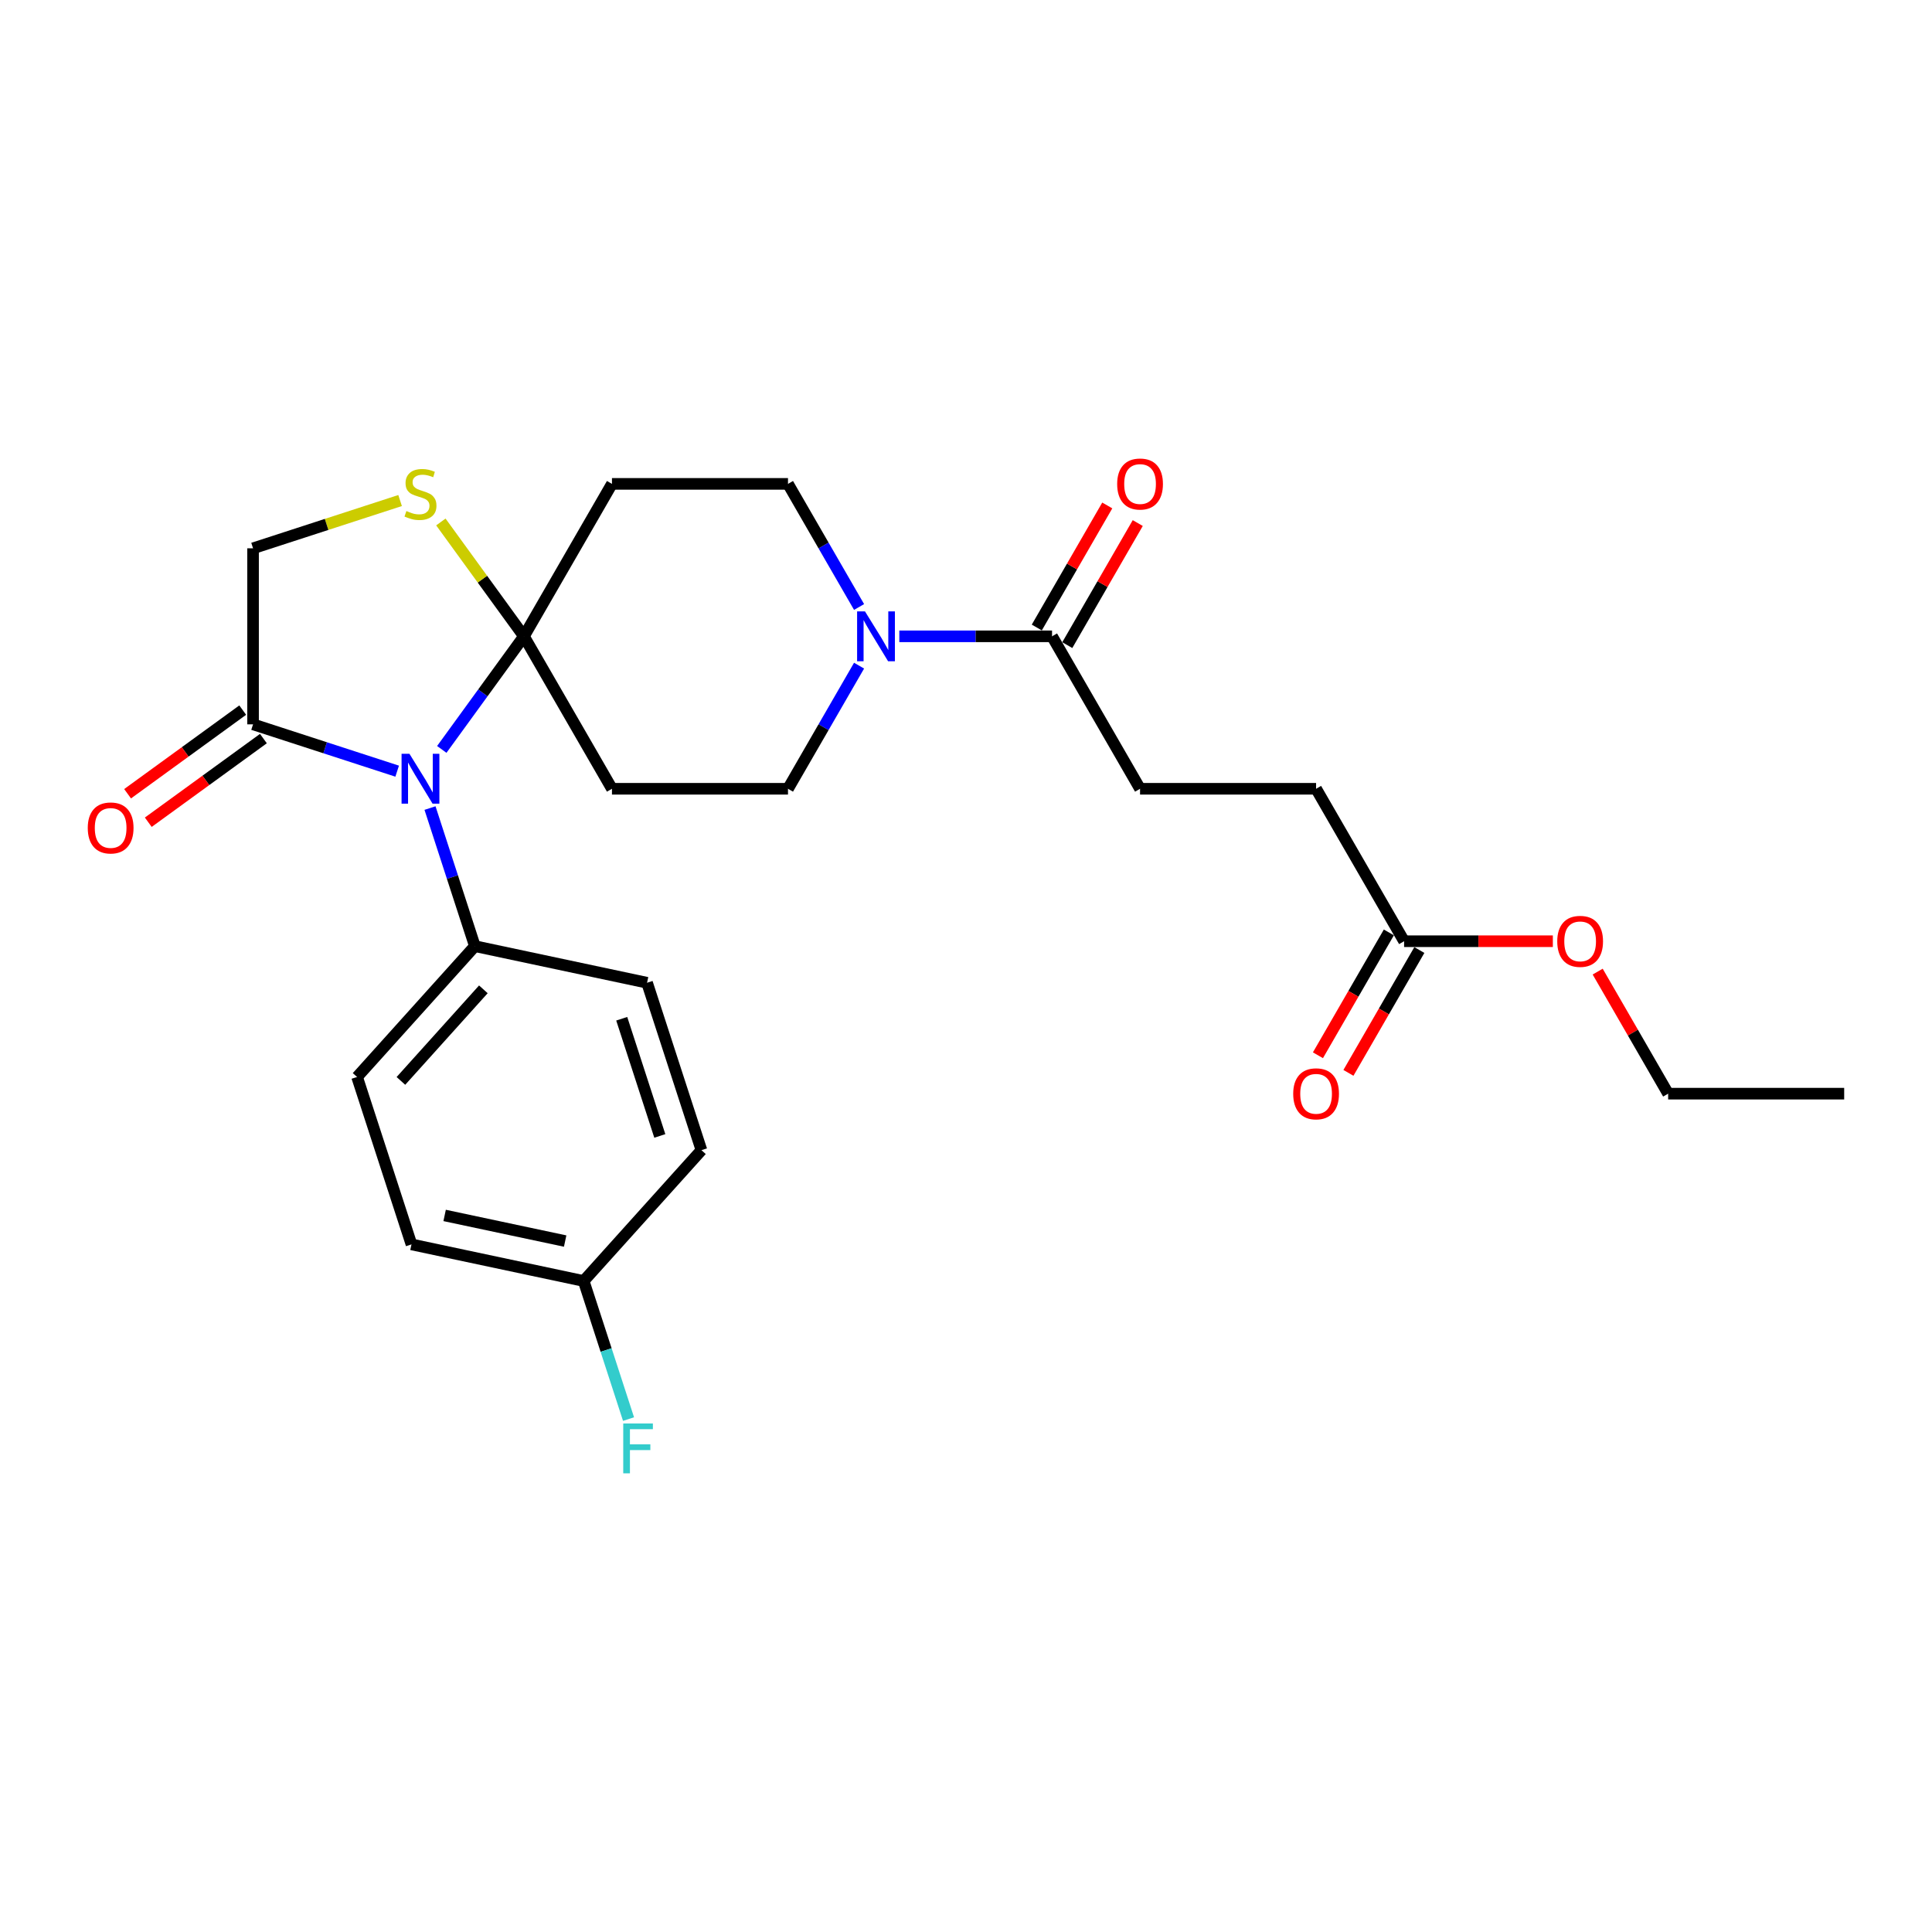 <?xml version='1.0' encoding='iso-8859-1'?>
<svg version='1.1' baseProfile='full'
              xmlns='http://www.w3.org/2000/svg'
                      xmlns:rdkit='http://www.rdkit.org/xml'
                      xmlns:xlink='http://www.w3.org/1999/xlink'
                  xml:space='preserve'
width='1000px' height='1000px' viewBox='0 0 1000 1000'>
<!-- END OF HEADER -->
<rect style='opacity:1.0;fill:#FFFFFF;stroke:none' width='1000' height='1000' x='0' y='0'> </rect>
<path class='bond-0' d='M 228.666,387.894 L 249.929,358.628' style='fill:none;fill-rule:evenodd;stroke:#0000FF;stroke-width:6px;stroke-linecap:butt;stroke-linejoin:miter;stroke-opacity:1' />
<path class='bond-0' d='M 249.929,358.628 L 271.193,329.361' style='fill:none;fill-rule:evenodd;stroke:#000000;stroke-width:6px;stroke-linecap:butt;stroke-linejoin:miter;stroke-opacity:1' />
<path class='bond-1' d='M 205.574,399.154 L 168.279,387.036' style='fill:none;fill-rule:evenodd;stroke:#0000FF;stroke-width:6px;stroke-linecap:butt;stroke-linejoin:miter;stroke-opacity:1' />
<path class='bond-1' d='M 168.279,387.036 L 130.983,374.918' style='fill:none;fill-rule:evenodd;stroke:#000000;stroke-width:6px;stroke-linecap:butt;stroke-linejoin:miter;stroke-opacity:1' />
<path class='bond-7' d='M 222.57,418.253 L 234.181,453.991' style='fill:none;fill-rule:evenodd;stroke:#0000FF;stroke-width:6px;stroke-linecap:butt;stroke-linejoin:miter;stroke-opacity:1' />
<path class='bond-7' d='M 234.181,453.991 L 245.793,489.728' style='fill:none;fill-rule:evenodd;stroke:#000000;stroke-width:6px;stroke-linecap:butt;stroke-linejoin:miter;stroke-opacity:1' />
<path class='bond-3' d='M 271.193,329.361 L 249.691,299.766' style='fill:none;fill-rule:evenodd;stroke:#000000;stroke-width:6px;stroke-linecap:butt;stroke-linejoin:miter;stroke-opacity:1' />
<path class='bond-3' d='M 249.691,299.766 L 228.189,270.171' style='fill:none;fill-rule:evenodd;stroke:#CCCC00;stroke-width:6px;stroke-linecap:butt;stroke-linejoin:miter;stroke-opacity:1' />
<path class='bond-5' d='M 271.193,329.361 L 316.75,250.455' style='fill:none;fill-rule:evenodd;stroke:#000000;stroke-width:6px;stroke-linecap:butt;stroke-linejoin:miter;stroke-opacity:1' />
<path class='bond-6' d='M 271.193,329.361 L 316.75,408.268' style='fill:none;fill-rule:evenodd;stroke:#000000;stroke-width:6px;stroke-linecap:butt;stroke-linejoin:miter;stroke-opacity:1' />
<path class='bond-8' d='M 130.983,374.918 L 130.983,283.804' style='fill:none;fill-rule:evenodd;stroke:#000000;stroke-width:6px;stroke-linecap:butt;stroke-linejoin:miter;stroke-opacity:1' />
<path class='bond-12' d='M 125.628,367.547 L 95.833,389.194' style='fill:none;fill-rule:evenodd;stroke:#000000;stroke-width:6px;stroke-linecap:butt;stroke-linejoin:miter;stroke-opacity:1' />
<path class='bond-12' d='M 95.833,389.194 L 66.038,410.841' style='fill:none;fill-rule:evenodd;stroke:#FF0000;stroke-width:6px;stroke-linecap:butt;stroke-linejoin:miter;stroke-opacity:1' />
<path class='bond-12' d='M 136.339,382.289 L 106.544,403.937' style='fill:none;fill-rule:evenodd;stroke:#000000;stroke-width:6px;stroke-linecap:butt;stroke-linejoin:miter;stroke-opacity:1' />
<path class='bond-12' d='M 106.544,403.937 L 76.749,425.584' style='fill:none;fill-rule:evenodd;stroke:#FF0000;stroke-width:6px;stroke-linecap:butt;stroke-linejoin:miter;stroke-opacity:1' />
<path class='bond-2' d='M 444.656,344.541 L 426.26,376.404' style='fill:none;fill-rule:evenodd;stroke:#0000FF;stroke-width:6px;stroke-linecap:butt;stroke-linejoin:miter;stroke-opacity:1' />
<path class='bond-2' d='M 426.26,376.404 L 407.863,408.268' style='fill:none;fill-rule:evenodd;stroke:#000000;stroke-width:6px;stroke-linecap:butt;stroke-linejoin:miter;stroke-opacity:1' />
<path class='bond-4' d='M 465.484,329.361 L 505.009,329.361' style='fill:none;fill-rule:evenodd;stroke:#0000FF;stroke-width:6px;stroke-linecap:butt;stroke-linejoin:miter;stroke-opacity:1' />
<path class='bond-4' d='M 505.009,329.361 L 544.534,329.361' style='fill:none;fill-rule:evenodd;stroke:#000000;stroke-width:6px;stroke-linecap:butt;stroke-linejoin:miter;stroke-opacity:1' />
<path class='bond-28' d='M 444.656,314.182 L 426.26,282.318' style='fill:none;fill-rule:evenodd;stroke:#0000FF;stroke-width:6px;stroke-linecap:butt;stroke-linejoin:miter;stroke-opacity:1' />
<path class='bond-28' d='M 426.26,282.318 L 407.863,250.455' style='fill:none;fill-rule:evenodd;stroke:#000000;stroke-width:6px;stroke-linecap:butt;stroke-linejoin:miter;stroke-opacity:1' />
<path class='bond-26' d='M 207.087,259.077 L 169.035,271.441' style='fill:none;fill-rule:evenodd;stroke:#CCCC00;stroke-width:6px;stroke-linecap:butt;stroke-linejoin:miter;stroke-opacity:1' />
<path class='bond-26' d='M 169.035,271.441 L 130.983,283.804' style='fill:none;fill-rule:evenodd;stroke:#000000;stroke-width:6px;stroke-linecap:butt;stroke-linejoin:miter;stroke-opacity:1' />
<path class='bond-13' d='M 552.425,333.917 L 570.663,302.327' style='fill:none;fill-rule:evenodd;stroke:#000000;stroke-width:6px;stroke-linecap:butt;stroke-linejoin:miter;stroke-opacity:1' />
<path class='bond-13' d='M 570.663,302.327 L 588.902,270.736' style='fill:none;fill-rule:evenodd;stroke:#FF0000;stroke-width:6px;stroke-linecap:butt;stroke-linejoin:miter;stroke-opacity:1' />
<path class='bond-13' d='M 536.643,324.806 L 554.882,293.215' style='fill:none;fill-rule:evenodd;stroke:#000000;stroke-width:6px;stroke-linecap:butt;stroke-linejoin:miter;stroke-opacity:1' />
<path class='bond-13' d='M 554.882,293.215 L 573.121,261.625' style='fill:none;fill-rule:evenodd;stroke:#FF0000;stroke-width:6px;stroke-linecap:butt;stroke-linejoin:miter;stroke-opacity:1' />
<path class='bond-14' d='M 544.534,329.361 L 590.091,408.268' style='fill:none;fill-rule:evenodd;stroke:#000000;stroke-width:6px;stroke-linecap:butt;stroke-linejoin:miter;stroke-opacity:1' />
<path class='bond-10' d='M 316.75,250.455 L 407.863,250.455' style='fill:none;fill-rule:evenodd;stroke:#000000;stroke-width:6px;stroke-linecap:butt;stroke-linejoin:miter;stroke-opacity:1' />
<path class='bond-9' d='M 316.75,408.268 L 407.863,408.268' style='fill:none;fill-rule:evenodd;stroke:#000000;stroke-width:6px;stroke-linecap:butt;stroke-linejoin:miter;stroke-opacity:1' />
<path class='bond-16' d='M 245.793,489.728 L 184.826,557.439' style='fill:none;fill-rule:evenodd;stroke:#000000;stroke-width:6px;stroke-linecap:butt;stroke-linejoin:miter;stroke-opacity:1' />
<path class='bond-16' d='M 250.19,512.078 L 207.513,559.476' style='fill:none;fill-rule:evenodd;stroke:#000000;stroke-width:6px;stroke-linecap:butt;stroke-linejoin:miter;stroke-opacity:1' />
<path class='bond-17' d='M 245.793,489.728 L 334.916,508.672' style='fill:none;fill-rule:evenodd;stroke:#000000;stroke-width:6px;stroke-linecap:butt;stroke-linejoin:miter;stroke-opacity:1' />
<path class='bond-11' d='M 726.761,487.175 L 681.204,408.268' style='fill:none;fill-rule:evenodd;stroke:#000000;stroke-width:6px;stroke-linecap:butt;stroke-linejoin:miter;stroke-opacity:1' />
<path class='bond-15' d='M 718.871,482.619 L 700.516,514.41' style='fill:none;fill-rule:evenodd;stroke:#000000;stroke-width:6px;stroke-linecap:butt;stroke-linejoin:miter;stroke-opacity:1' />
<path class='bond-15' d='M 700.516,514.41 L 682.162,546.201' style='fill:none;fill-rule:evenodd;stroke:#FF0000;stroke-width:6px;stroke-linecap:butt;stroke-linejoin:miter;stroke-opacity:1' />
<path class='bond-15' d='M 734.652,491.731 L 716.298,523.521' style='fill:none;fill-rule:evenodd;stroke:#000000;stroke-width:6px;stroke-linecap:butt;stroke-linejoin:miter;stroke-opacity:1' />
<path class='bond-15' d='M 716.298,523.521 L 697.943,555.312' style='fill:none;fill-rule:evenodd;stroke:#FF0000;stroke-width:6px;stroke-linecap:butt;stroke-linejoin:miter;stroke-opacity:1' />
<path class='bond-22' d='M 726.761,487.175 L 765.257,487.175' style='fill:none;fill-rule:evenodd;stroke:#000000;stroke-width:6px;stroke-linecap:butt;stroke-linejoin:miter;stroke-opacity:1' />
<path class='bond-22' d='M 765.257,487.175 L 803.752,487.175' style='fill:none;fill-rule:evenodd;stroke:#FF0000;stroke-width:6px;stroke-linecap:butt;stroke-linejoin:miter;stroke-opacity:1' />
<path class='bond-18' d='M 590.091,408.268 L 681.204,408.268' style='fill:none;fill-rule:evenodd;stroke:#000000;stroke-width:6px;stroke-linecap:butt;stroke-linejoin:miter;stroke-opacity:1' />
<path class='bond-21' d='M 184.826,557.439 L 212.982,644.093' style='fill:none;fill-rule:evenodd;stroke:#000000;stroke-width:6px;stroke-linecap:butt;stroke-linejoin:miter;stroke-opacity:1' />
<path class='bond-20' d='M 334.916,508.672 L 363.072,595.326' style='fill:none;fill-rule:evenodd;stroke:#000000;stroke-width:6px;stroke-linecap:butt;stroke-linejoin:miter;stroke-opacity:1' />
<path class='bond-20' d='M 321.808,527.301 L 341.517,587.959' style='fill:none;fill-rule:evenodd;stroke:#000000;stroke-width:6px;stroke-linecap:butt;stroke-linejoin:miter;stroke-opacity:1' />
<path class='bond-19' d='M 302.105,663.037 L 363.072,595.326' style='fill:none;fill-rule:evenodd;stroke:#000000;stroke-width:6px;stroke-linecap:butt;stroke-linejoin:miter;stroke-opacity:1' />
<path class='bond-23' d='M 302.105,663.037 L 313.716,698.774' style='fill:none;fill-rule:evenodd;stroke:#000000;stroke-width:6px;stroke-linecap:butt;stroke-linejoin:miter;stroke-opacity:1' />
<path class='bond-23' d='M 313.716,698.774 L 325.328,734.511' style='fill:none;fill-rule:evenodd;stroke:#33CCCC;stroke-width:6px;stroke-linecap:butt;stroke-linejoin:miter;stroke-opacity:1' />
<path class='bond-27' d='M 302.105,663.037 L 212.982,644.093' style='fill:none;fill-rule:evenodd;stroke:#000000;stroke-width:6px;stroke-linecap:butt;stroke-linejoin:miter;stroke-opacity:1' />
<path class='bond-27' d='M 292.525,642.371 L 230.139,629.11' style='fill:none;fill-rule:evenodd;stroke:#000000;stroke-width:6px;stroke-linecap:butt;stroke-linejoin:miter;stroke-opacity:1' />
<path class='bond-24' d='M 826.954,502.901 L 845.193,534.491' style='fill:none;fill-rule:evenodd;stroke:#FF0000;stroke-width:6px;stroke-linecap:butt;stroke-linejoin:miter;stroke-opacity:1' />
<path class='bond-24' d='M 845.193,534.491 L 863.432,566.082' style='fill:none;fill-rule:evenodd;stroke:#000000;stroke-width:6px;stroke-linecap:butt;stroke-linejoin:miter;stroke-opacity:1' />
<path class='bond-25' d='M 863.432,566.082 L 954.545,566.082' style='fill:none;fill-rule:evenodd;stroke:#000000;stroke-width:6px;stroke-linecap:butt;stroke-linejoin:miter;stroke-opacity:1' />
<path  class='atom-0' d='M 211.934 390.172
L 220.389 403.839
Q 221.227 405.188, 222.576 407.63
Q 223.924 410.071, 223.997 410.217
L 223.997 390.172
L 227.423 390.172
L 227.423 415.976
L 223.888 415.976
L 214.813 401.033
Q 213.756 399.284, 212.626 397.279
Q 211.533 395.274, 211.205 394.655
L 211.205 415.976
L 207.852 415.976
L 207.852 390.172
L 211.934 390.172
' fill='#0000FF'/>
<path  class='atom-3' d='M 447.716 316.46
L 456.172 330.127
Q 457.01 331.475, 458.359 333.917
Q 459.707 336.359, 459.78 336.505
L 459.78 316.46
L 463.206 316.46
L 463.206 342.263
L 459.671 342.263
L 450.596 327.32
Q 449.539 325.571, 448.409 323.566
Q 447.316 321.562, 446.988 320.942
L 446.988 342.263
L 443.635 342.263
L 443.635 316.46
L 447.716 316.46
' fill='#0000FF'/>
<path  class='atom-4' d='M 210.348 264.505
Q 210.64 264.614, 211.843 265.125
Q 213.045 265.635, 214.357 265.963
Q 215.706 266.254, 217.018 266.254
Q 219.46 266.254, 220.881 265.088
Q 222.303 263.885, 222.303 261.808
Q 222.303 260.387, 221.574 259.512
Q 220.881 258.637, 219.788 258.164
Q 218.694 257.69, 216.872 257.143
Q 214.576 256.451, 213.191 255.795
Q 211.843 255.139, 210.859 253.754
Q 209.911 252.369, 209.911 250.036
Q 209.911 246.793, 212.098 244.788
Q 214.321 242.784, 218.694 242.784
Q 221.683 242.784, 225.072 244.205
L 224.234 247.011
Q 221.136 245.736, 218.804 245.736
Q 216.289 245.736, 214.904 246.793
Q 213.519 247.813, 213.556 249.599
Q 213.556 250.984, 214.248 251.822
Q 214.977 252.66, 215.997 253.134
Q 217.054 253.608, 218.804 254.155
Q 221.136 254.883, 222.521 255.612
Q 223.906 256.341, 224.89 257.836
Q 225.911 259.293, 225.911 261.808
Q 225.911 265.38, 223.505 267.311
Q 221.136 269.207, 217.164 269.207
Q 214.868 269.207, 213.118 268.696
Q 211.405 268.222, 209.364 267.384
L 210.348 264.505
' fill='#CCCC00'/>
<path  class='atom-13' d='M 45.426 428.546
Q 45.426 422.351, 48.487 418.888
Q 51.549 415.426, 57.271 415.426
Q 62.993 415.426, 66.054 418.888
Q 69.115 422.351, 69.115 428.546
Q 69.115 434.815, 66.018 438.387
Q 62.92 441.922, 57.271 441.922
Q 51.585 441.922, 48.487 438.387
Q 45.426 434.851, 45.426 428.546
M 57.271 439.006
Q 61.207 439.006, 63.321 436.382
Q 65.471 433.722, 65.471 428.546
Q 65.471 423.48, 63.321 420.929
Q 61.207 418.342, 57.271 418.342
Q 53.335 418.342, 51.184 420.893
Q 49.071 423.444, 49.071 428.546
Q 49.071 433.758, 51.184 436.382
Q 53.335 439.006, 57.271 439.006
' fill='#FF0000'/>
<path  class='atom-14' d='M 578.246 250.527
Q 578.246 244.332, 581.307 240.869
Q 584.369 237.407, 590.091 237.407
Q 595.813 237.407, 598.874 240.869
Q 601.935 244.332, 601.935 250.527
Q 601.935 256.796, 598.838 260.368
Q 595.74 263.903, 590.091 263.903
Q 584.405 263.903, 581.307 260.368
Q 578.246 256.833, 578.246 250.527
M 590.091 260.987
Q 594.027 260.987, 596.141 258.363
Q 598.291 255.703, 598.291 250.527
Q 598.291 245.462, 596.141 242.91
Q 594.027 240.323, 590.091 240.323
Q 586.155 240.323, 584.004 242.874
Q 581.89 245.425, 581.89 250.527
Q 581.89 255.739, 584.004 258.363
Q 586.155 260.987, 590.091 260.987
' fill='#FF0000'/>
<path  class='atom-16' d='M 669.36 566.154
Q 669.36 559.959, 672.421 556.496
Q 675.482 553.034, 681.204 553.034
Q 686.926 553.034, 689.988 556.496
Q 693.049 559.959, 693.049 566.154
Q 693.049 572.423, 689.951 575.995
Q 686.853 579.53, 681.204 579.53
Q 675.519 579.53, 672.421 575.995
Q 669.36 572.46, 669.36 566.154
M 681.204 576.614
Q 685.141 576.614, 687.254 573.99
Q 689.405 571.33, 689.405 566.154
Q 689.405 561.089, 687.254 558.537
Q 685.141 555.95, 681.204 555.95
Q 677.268 555.95, 675.118 558.501
Q 673.004 561.052, 673.004 566.154
Q 673.004 571.366, 675.118 573.99
Q 677.268 576.614, 681.204 576.614
' fill='#FF0000'/>
<path  class='atom-23' d='M 806.03 487.248
Q 806.03 481.052, 809.092 477.59
Q 812.153 474.127, 817.875 474.127
Q 823.597 474.127, 826.658 477.59
Q 829.72 481.052, 829.72 487.248
Q 829.72 493.516, 826.622 497.088
Q 823.524 500.623, 817.875 500.623
Q 812.189 500.623, 809.092 497.088
Q 806.03 493.553, 806.03 487.248
M 817.875 497.708
Q 821.811 497.708, 823.925 495.084
Q 826.075 492.423, 826.075 487.248
Q 826.075 482.182, 823.925 479.631
Q 821.811 477.043, 817.875 477.043
Q 813.939 477.043, 811.789 479.594
Q 809.675 482.145, 809.675 487.248
Q 809.675 492.459, 811.789 495.084
Q 813.939 497.708, 817.875 497.708
' fill='#FF0000'/>
<path  class='atom-24' d='M 322.588 736.789
L 337.932 736.789
L 337.932 739.741
L 326.051 739.741
L 326.051 747.577
L 336.62 747.577
L 336.62 750.566
L 326.051 750.566
L 326.051 762.593
L 322.588 762.593
L 322.588 736.789
' fill='#33CCCC'/>
</svg>
